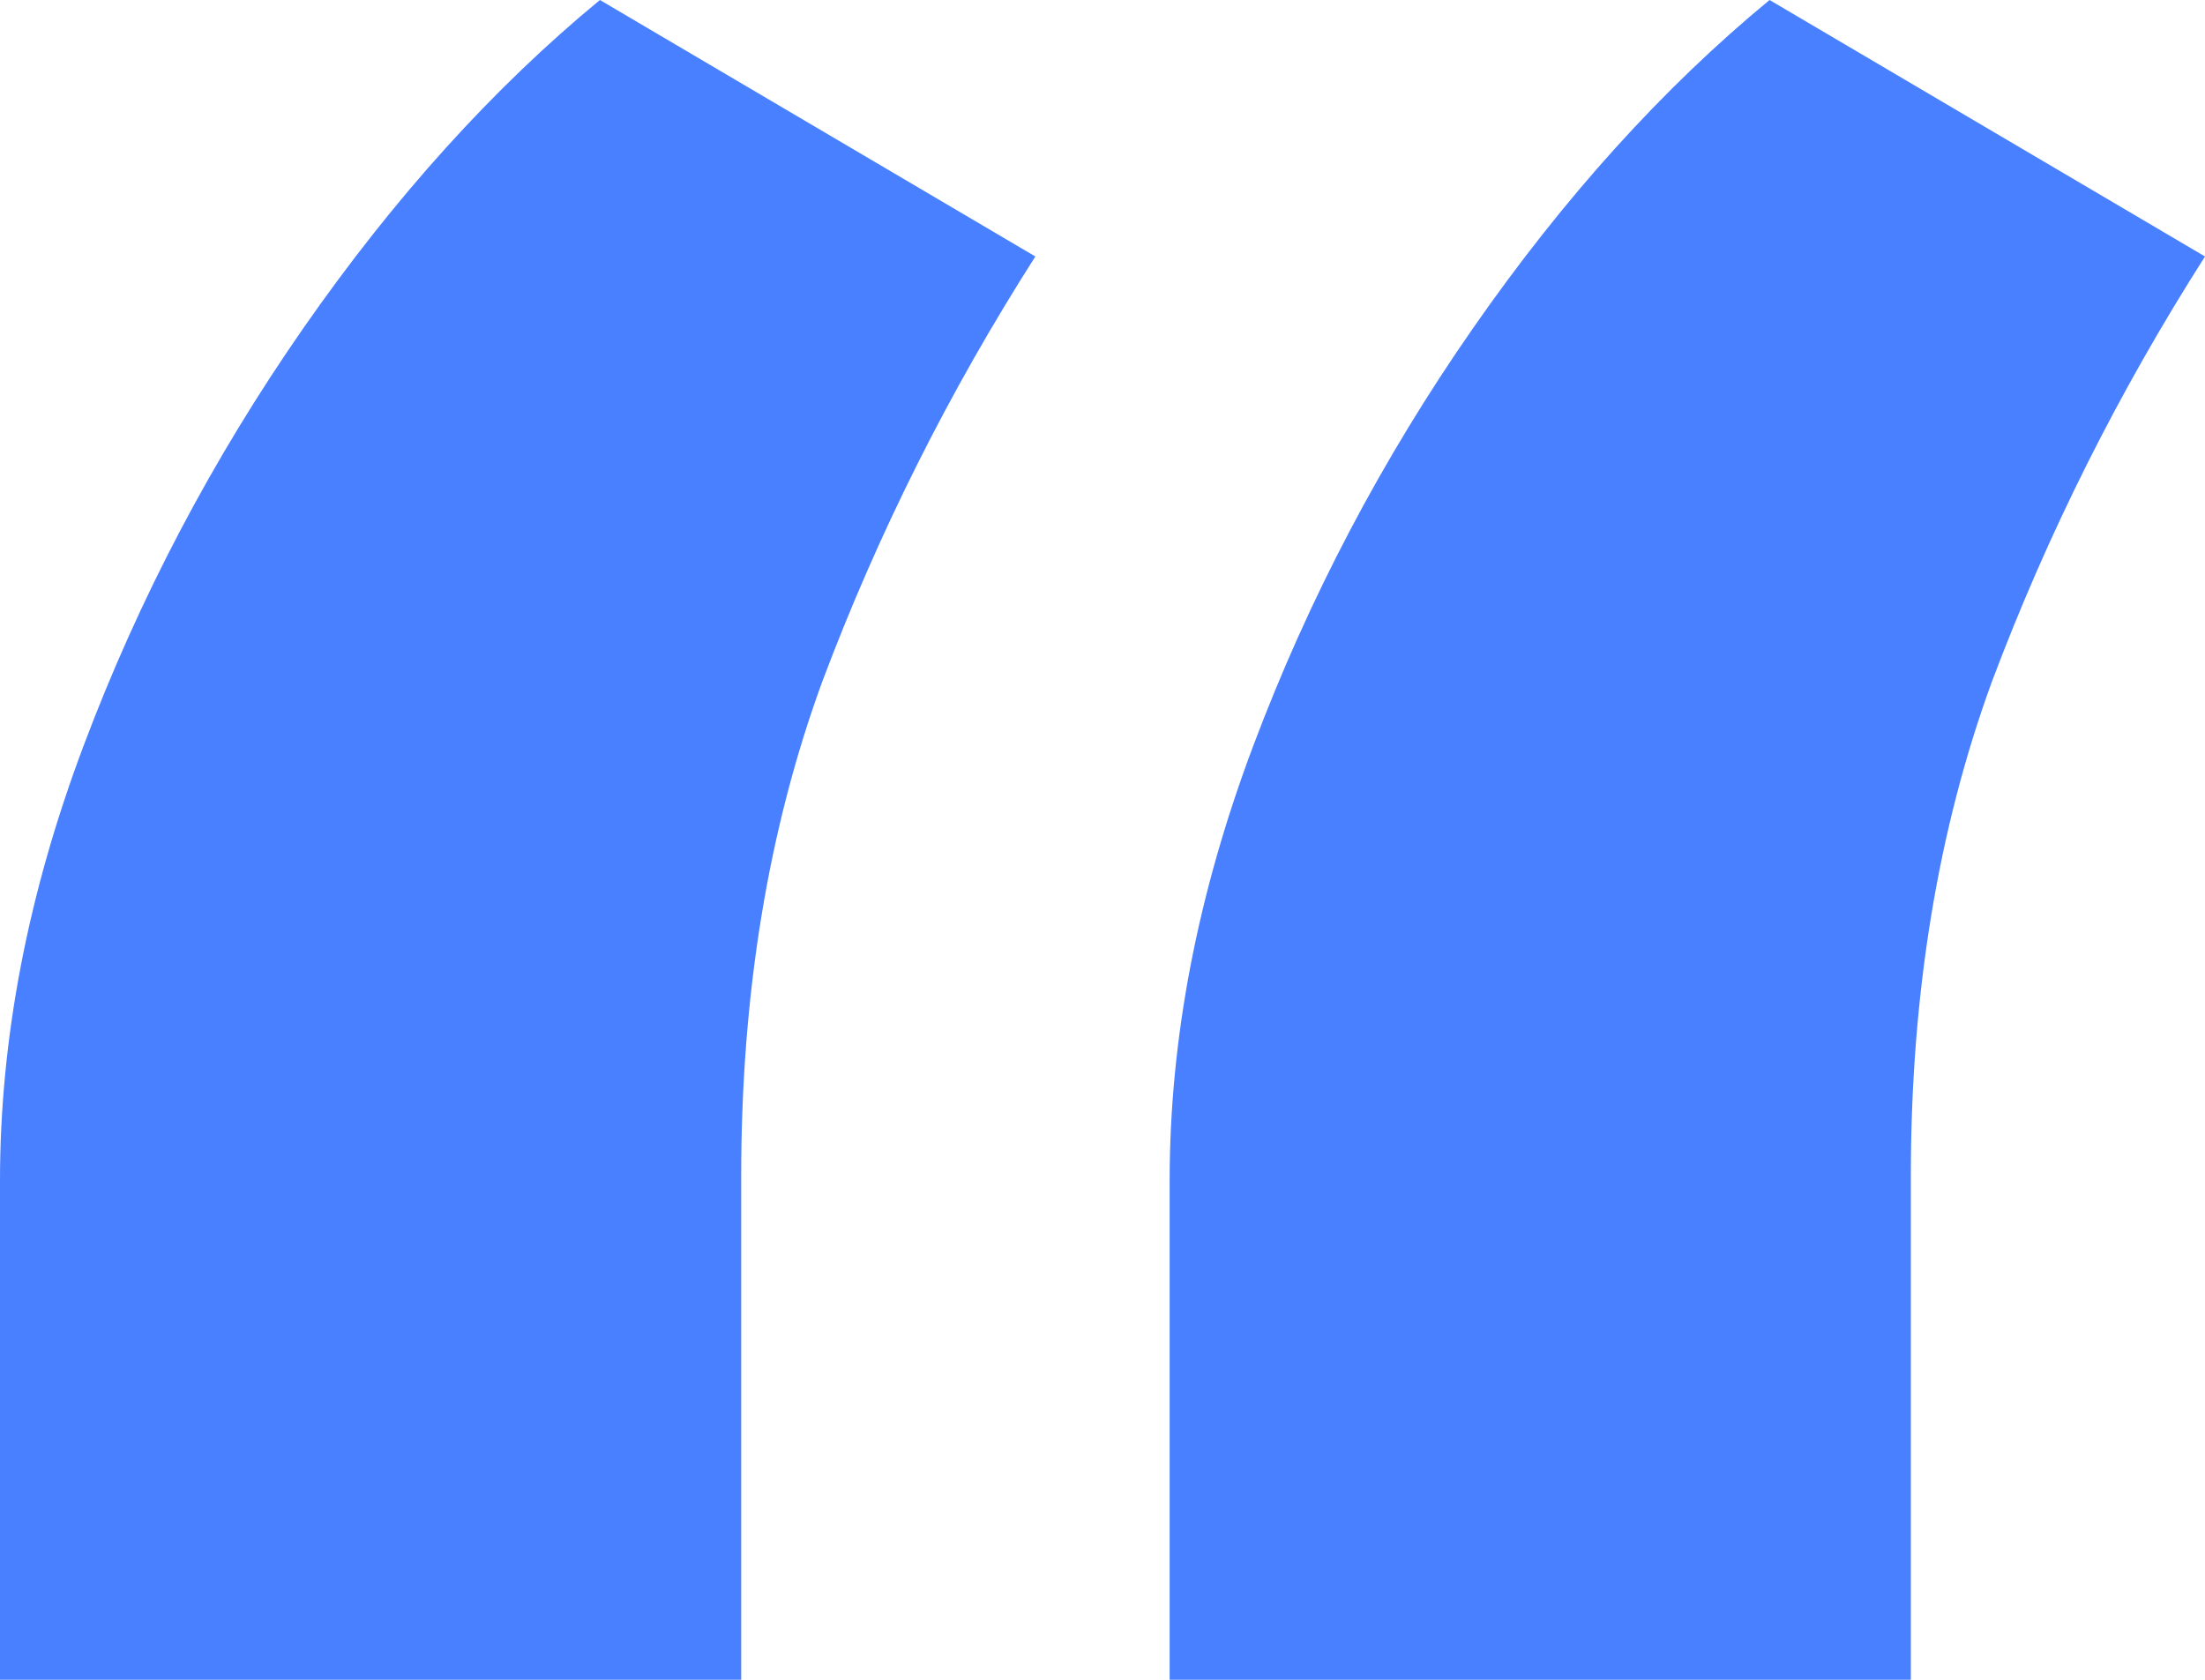 <svg width="42" height="32" viewBox="0 0 42 32" fill="none" xmlns="http://www.w3.org/2000/svg">
<path d="M0 32V22.492C0 19.793 0.529 17.034 1.588 14.217C2.647 11.4 4.044 8.745 5.779 6.25C7.515 3.756 9.397 1.673 11.427 0L19.721 4.886C18.073 7.468 16.721 10.168 15.662 12.985C14.632 15.802 14.118 18.942 14.118 22.404V32H0ZM22.279 32V22.492C22.279 19.793 22.809 17.034 23.868 14.217C24.927 11.4 26.323 8.745 28.059 6.25C29.794 3.756 31.677 1.673 33.706 0L42 4.886C40.353 7.468 39 10.168 37.941 12.985C36.912 15.802 36.397 18.942 36.397 22.404V32H22.279Z" fill="#4980FF"/>
</svg>